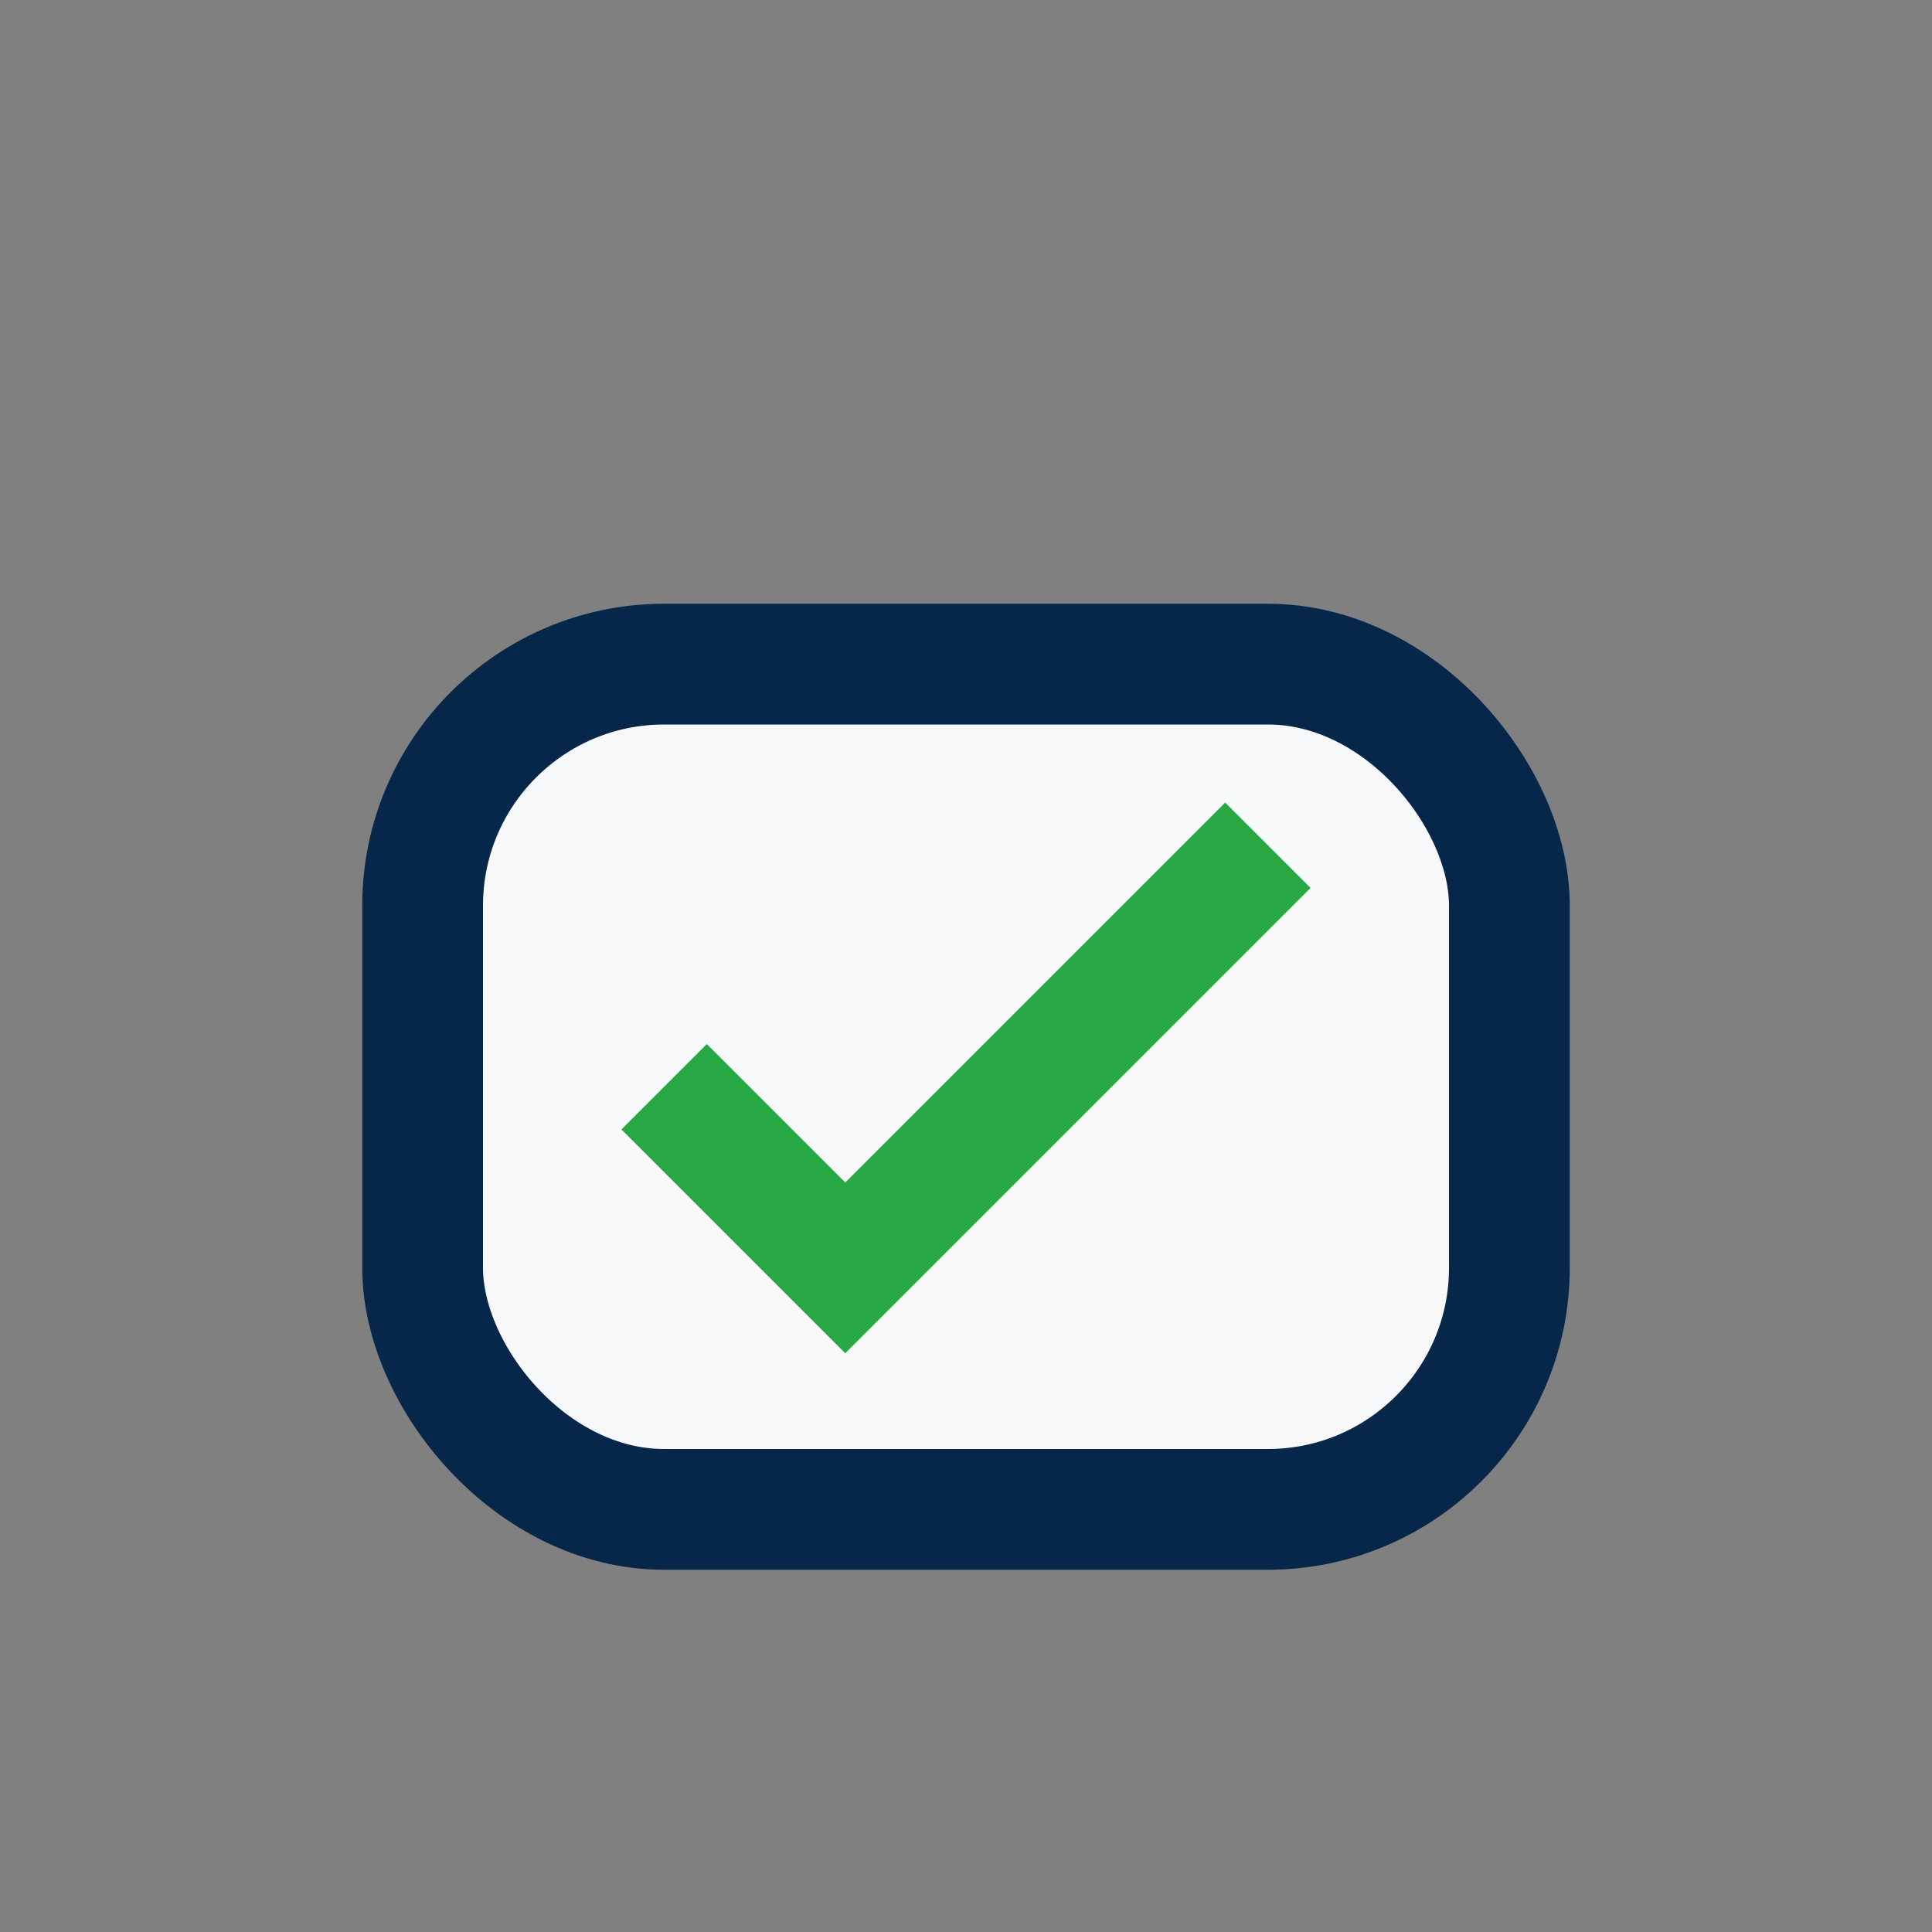 <?xml version="1.0" encoding="UTF-8"?>
<svg xmlns="http://www.w3.org/2000/svg" width="32" height="32" viewBox="0 0 32 32"><rect x="0" y="0" width="32" height="32" fill="#808080" stroke="none"/><rect x="7" y="11" width="18" height="14" rx="4" fill="#F6F8FA" stroke="#062749" stroke-width="2"/><path d="M11 18l3 3 7-7" stroke="#28A745" stroke-width="2" fill="none"/></svg>